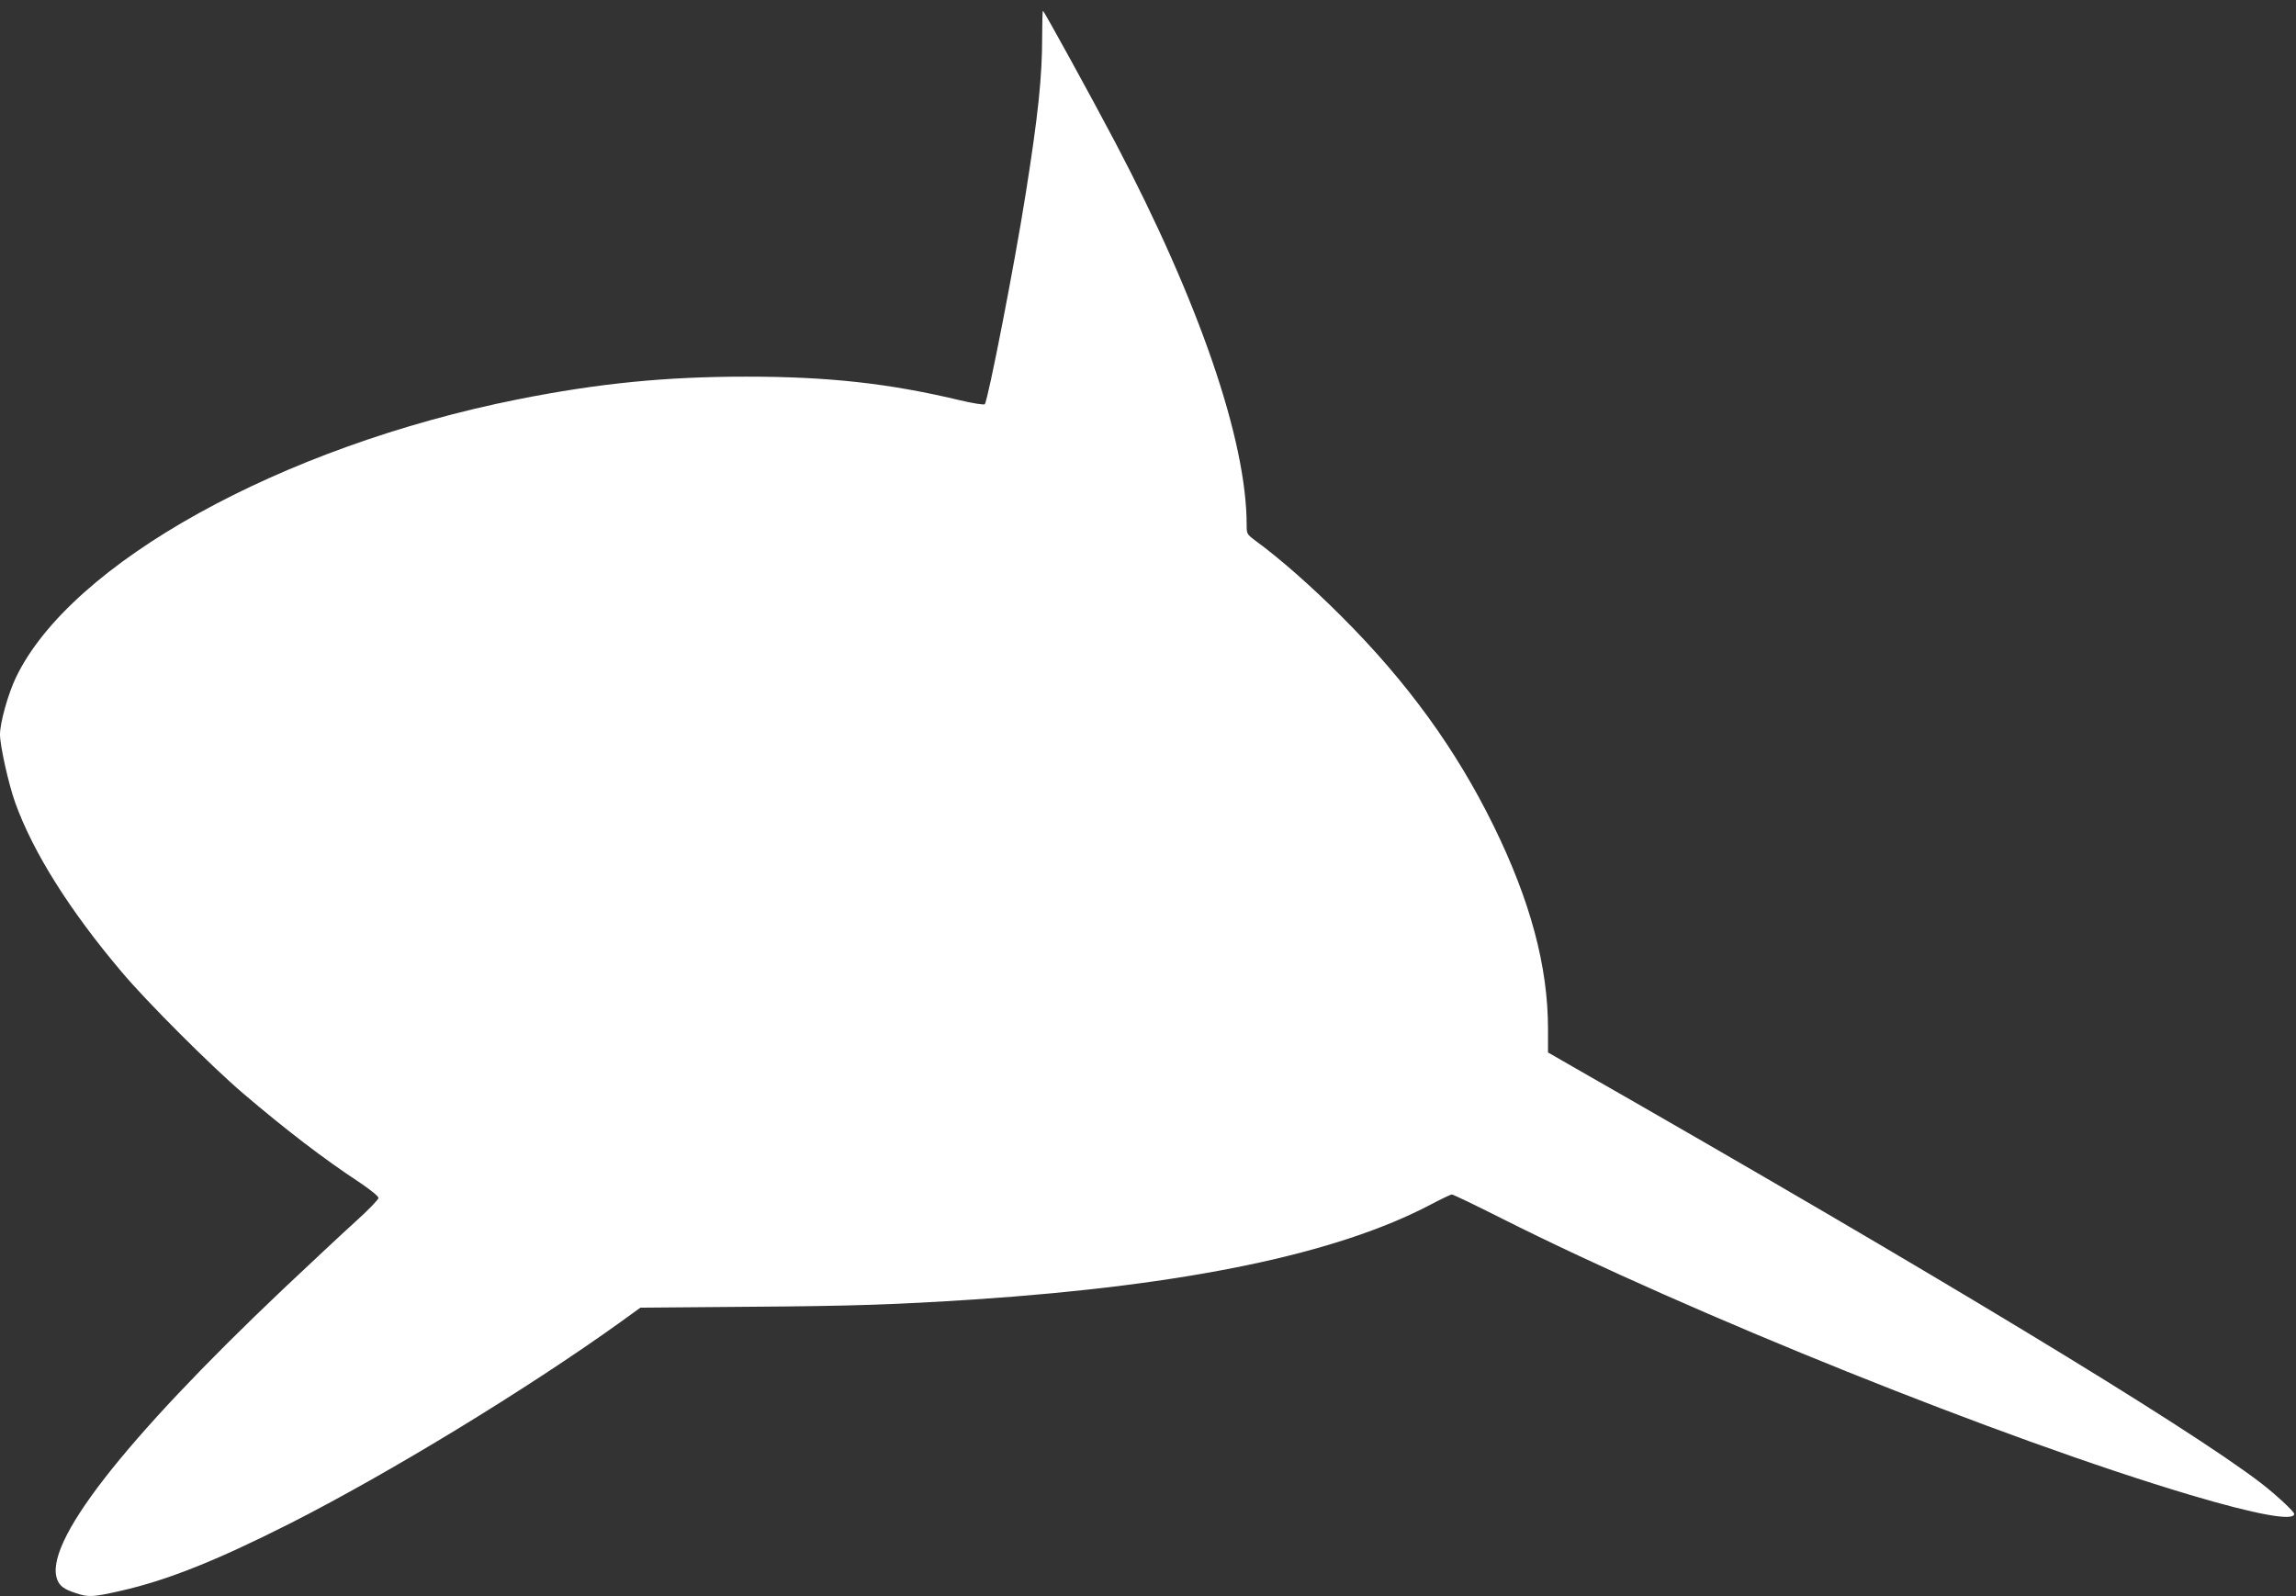 <?xml version="1.0" standalone="no"?>
<!DOCTYPE svg PUBLIC "-//W3C//DTD SVG 20010904//EN"
 "http://www.w3.org/TR/2001/REC-SVG-20010904/DTD/svg10.dtd">
<svg version="1.0" xmlns="http://www.w3.org/2000/svg"
 width="1280pt" height="890pt" viewBox="0 0 1280 890"
 preserveAspectRatio="xMidYMid meet">
<rect x="0" y="0" width="1280" height="890" fill="#333333" stroke="none"/>
<g transform="translate(0,890) scale(0.1,-0.1)"
fill="#ffffff" stroke="none">
<path d="M5810 8698 c0 -227 -22 -437 -91 -873 -62 -395 -211 -1158 -229
-1179 -5 -4 -66 5 -137 22 -397 95 -735 132 -1192 132 -450 0 -823 -37 -1271
-126 -1322 -263 -2497 -914 -2802 -1553 -43 -90 -88 -251 -88 -316 0 -63 48
-278 85 -381 100 -277 303 -600 594 -944 137 -163 498 -524 676 -676 241 -205
445 -362 653 -499 59 -40 102 -75 102 -84 0 -9 -57 -68 -127 -131 -70 -63
-251 -233 -403 -376 -897 -851 -1342 -1425 -1260 -1623 14 -35 37 -52 104 -74
68 -23 94 -22 248 13 260 59 531 167 943 375 552 280 1322 749 1843 1123 l112
81 598 5 c591 4 820 12 1267 41 1181 79 2020 254 2543 530 57 30 109 55 116
55 8 0 132 -60 277 -133 1061 -534 2801 -1233 3839 -1542 366 -109 580 -148
580 -106 0 13 -100 106 -184 171 -416 319 -1827 1173 -3823 2314 l-153 88 0
132 c0 347 -98 713 -303 1131 -210 428 -483 804 -851 1171 -167 167 -345 323
-474 417 -51 38 -52 40 -52 90 0 473 -265 1244 -732 2132 -135 256 -398 735
-404 735 -2 0 -4 -64 -4 -142z"/>
</g>
</svg>
